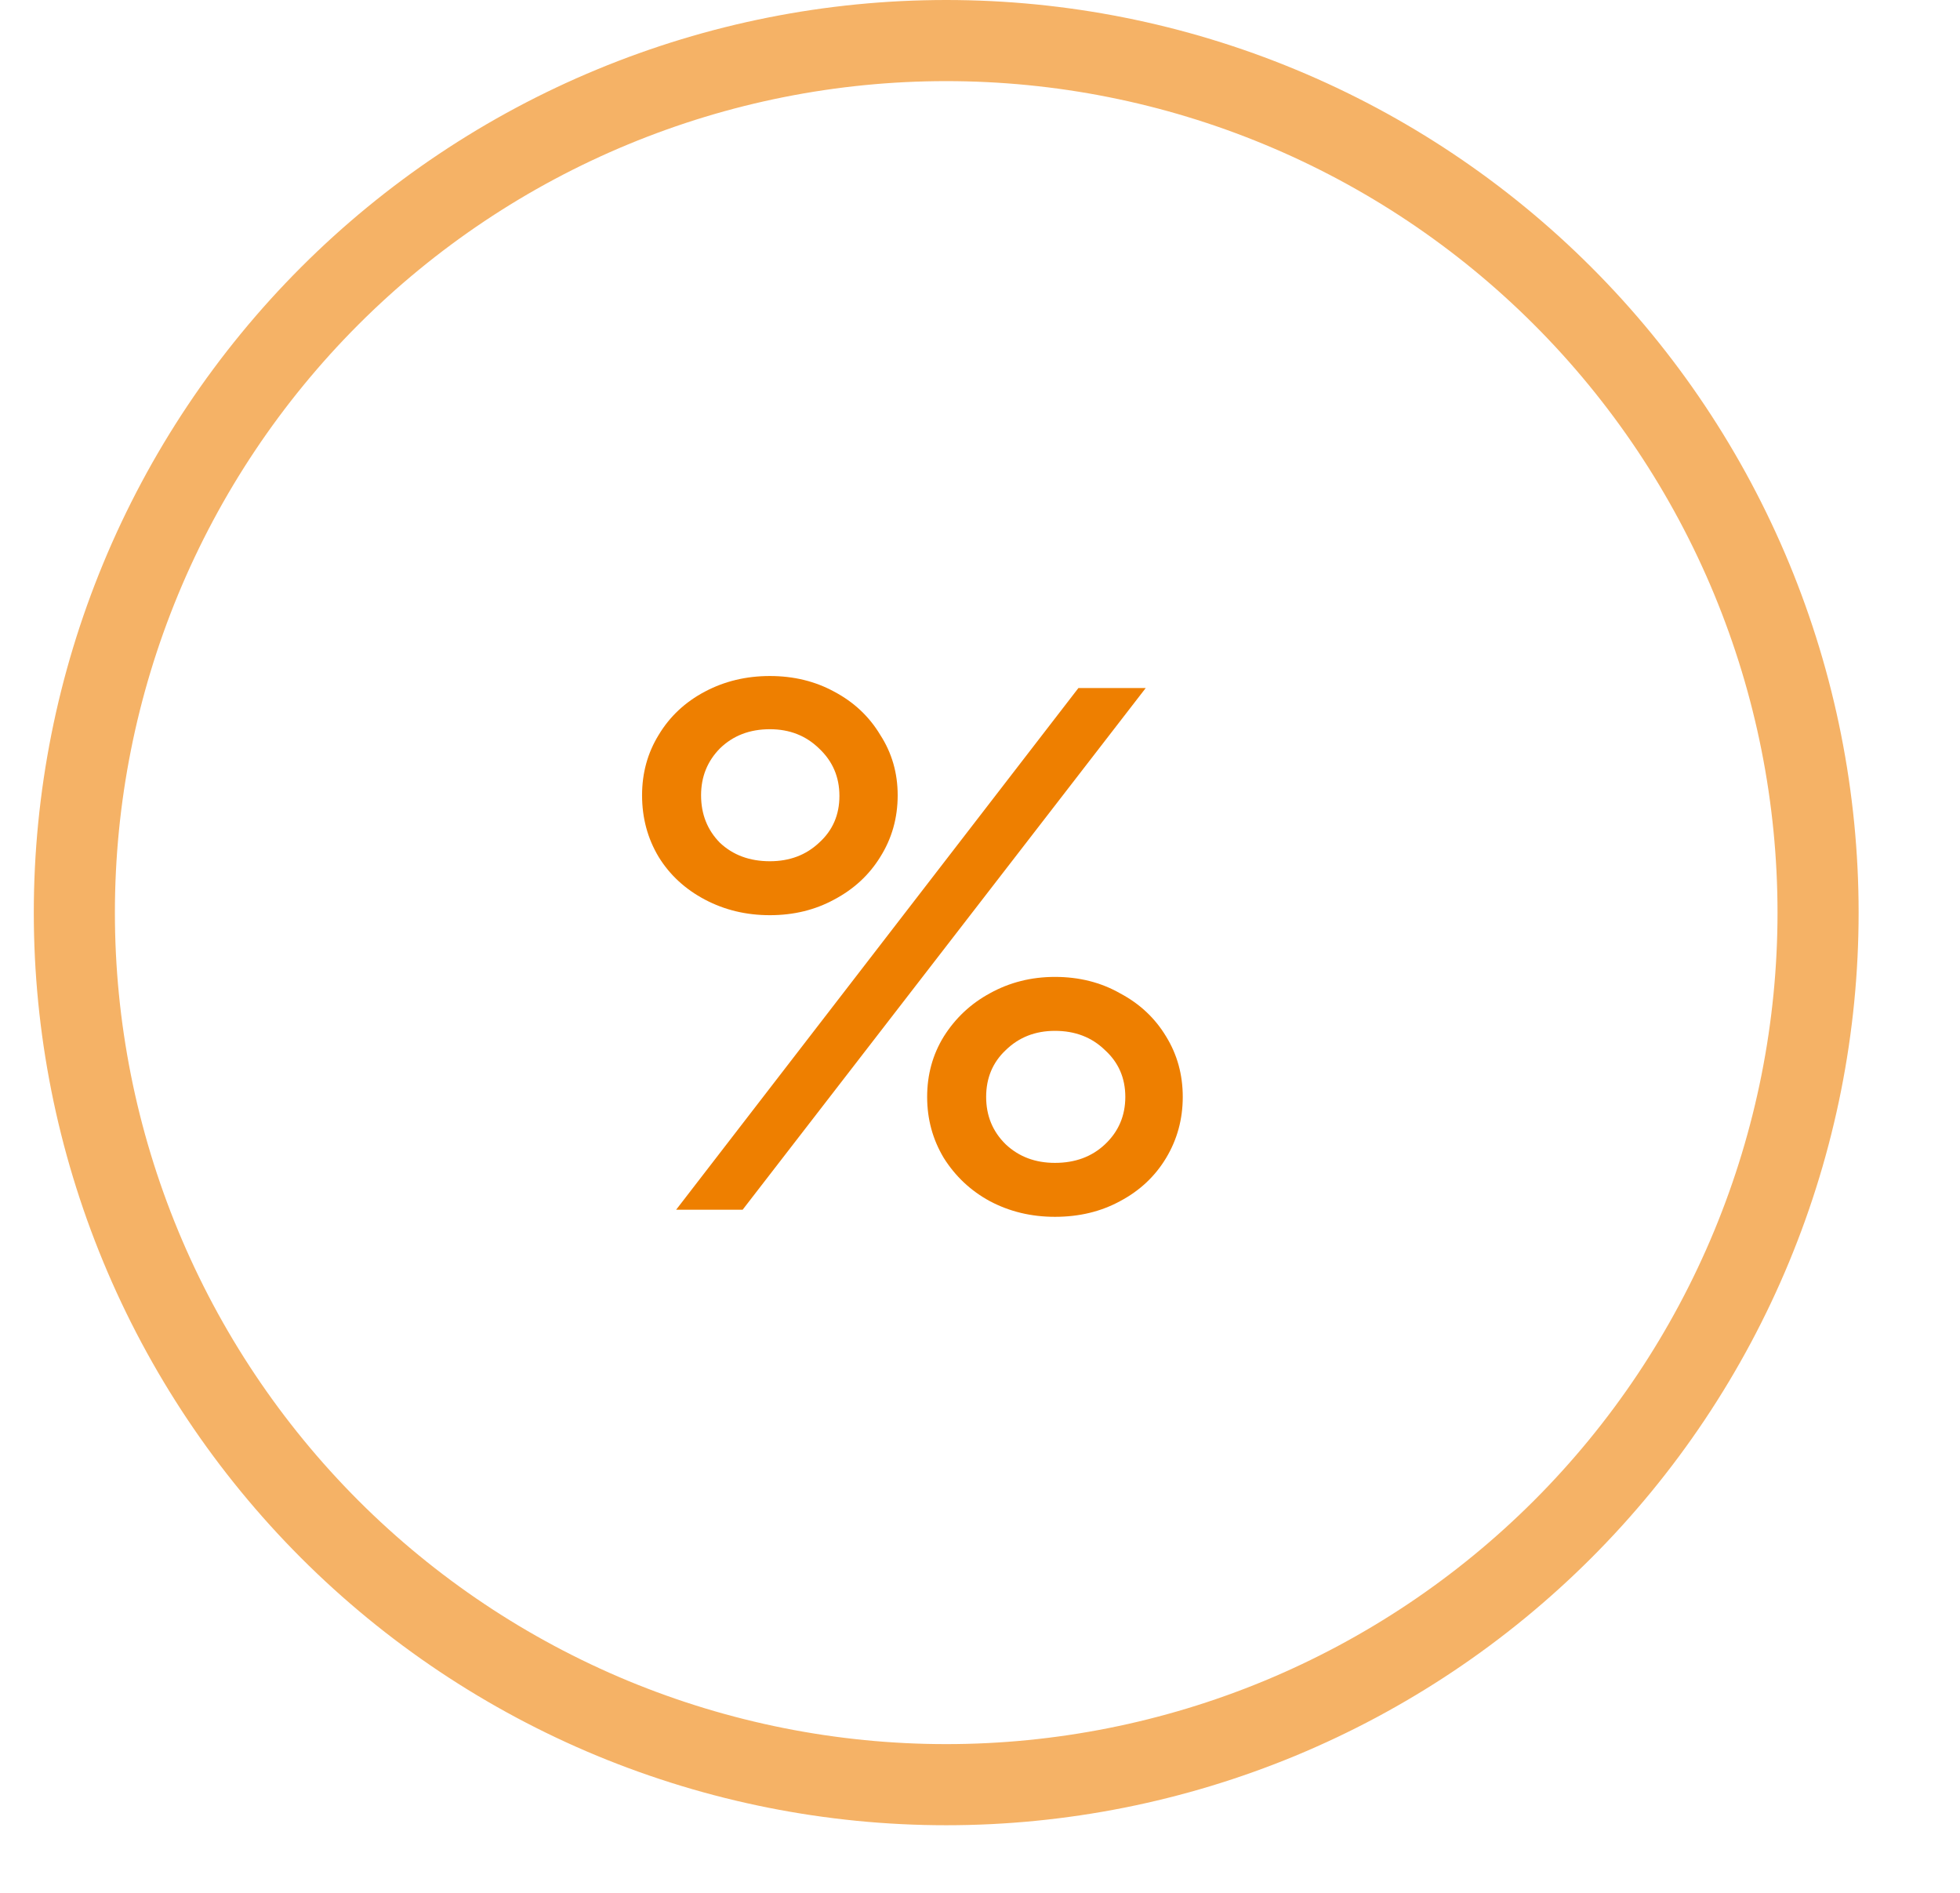 <svg width="29" height="28" viewBox="0 0 29 28" fill="none" xmlns="http://www.w3.org/2000/svg">
<g clip-path="url(#clip0_389_6928)">
<path d="M11.391 13.538C11.04 13.538 10.72 13.461 10.429 13.307C10.138 13.153 9.91 12.943 9.746 12.677C9.582 12.404 9.5 12.1 9.5 11.764C9.5 11.435 9.582 11.137 9.746 10.871C9.91 10.598 10.138 10.385 10.429 10.231C10.72 10.077 11.04 10 11.391 10C11.742 10 12.059 10.077 12.342 10.231C12.633 10.385 12.86 10.598 13.024 10.871C13.196 11.137 13.282 11.435 13.282 11.764C13.282 12.1 13.196 12.404 13.024 12.677C12.86 12.943 12.633 13.153 12.342 13.307C12.059 13.461 11.742 13.538 11.391 13.538ZM11.391 12.74C11.682 12.74 11.924 12.649 12.118 12.467C12.32 12.285 12.42 12.054 12.42 11.774C12.42 11.494 12.32 11.26 12.118 11.071C11.924 10.882 11.682 10.787 11.391 10.787C11.092 10.787 10.846 10.882 10.652 11.071C10.466 11.26 10.373 11.491 10.373 11.764C10.373 12.044 10.466 12.278 10.652 12.467C10.846 12.649 11.092 12.74 11.391 12.74ZM15.956 10.178H16.952L10.988 17.895H10.004L15.956 10.178ZM15.609 18C15.258 18 14.938 17.923 14.647 17.769C14.363 17.615 14.136 17.402 13.964 17.129C13.8 16.856 13.718 16.555 13.718 16.226C13.718 15.897 13.8 15.599 13.964 15.333C14.136 15.06 14.363 14.847 14.647 14.693C14.938 14.532 15.258 14.451 15.609 14.451C15.967 14.451 16.288 14.532 16.571 14.693C16.862 14.847 17.09 15.06 17.254 15.333C17.418 15.599 17.5 15.897 17.5 16.226C17.5 16.555 17.418 16.856 17.254 17.129C17.09 17.402 16.862 17.615 16.571 17.769C16.288 17.923 15.967 18 15.609 18ZM15.609 17.202C15.908 17.202 16.154 17.111 16.348 16.929C16.549 16.74 16.65 16.506 16.65 16.226C16.65 15.946 16.549 15.715 16.348 15.533C16.154 15.344 15.908 15.249 15.609 15.249C15.318 15.249 15.076 15.344 14.882 15.533C14.688 15.715 14.591 15.946 14.591 16.226C14.591 16.506 14.688 16.74 14.882 16.929C15.076 17.111 15.318 17.202 15.609 17.202Z" fill="#EE7F00"/>
<path opacity="0.6" d="M26.9 13.5C26.9 15.194 26.566 16.871 25.918 18.436C25.27 20.001 24.32 21.423 23.122 22.621C21.924 23.819 20.502 24.769 18.937 25.418C17.372 26.066 15.694 26.4 14 26.4C12.306 26.4 10.629 26.066 9.063 25.418C7.498 24.769 6.076 23.819 4.878 22.621C3.681 21.423 2.73 20.001 2.082 18.436C1.434 16.871 1.1 15.194 1.1 13.5C1.1 11.806 1.434 10.128 2.082 8.563C2.73 6.998 3.681 5.576 4.878 4.378C6.076 3.18 7.498 2.23 9.063 1.582C10.629 0.933 12.306 0.6 14 0.6C15.694 0.6 17.372 0.933 18.937 1.582C20.502 2.23 21.924 3.18 23.122 4.378C24.32 5.576 25.27 6.998 25.918 8.563C26.566 10.128 26.9 11.806 26.9 13.5Z" stroke="#EE7F00" stroke-width="1.2" stroke-linejoin="round"/>
</g>
<defs>
<clipPath id="clip0_389_6928">
<rect width="28" height="28" fill="white" transform="translate(0.5)"/>
</clipPath>
</defs>
</svg>
